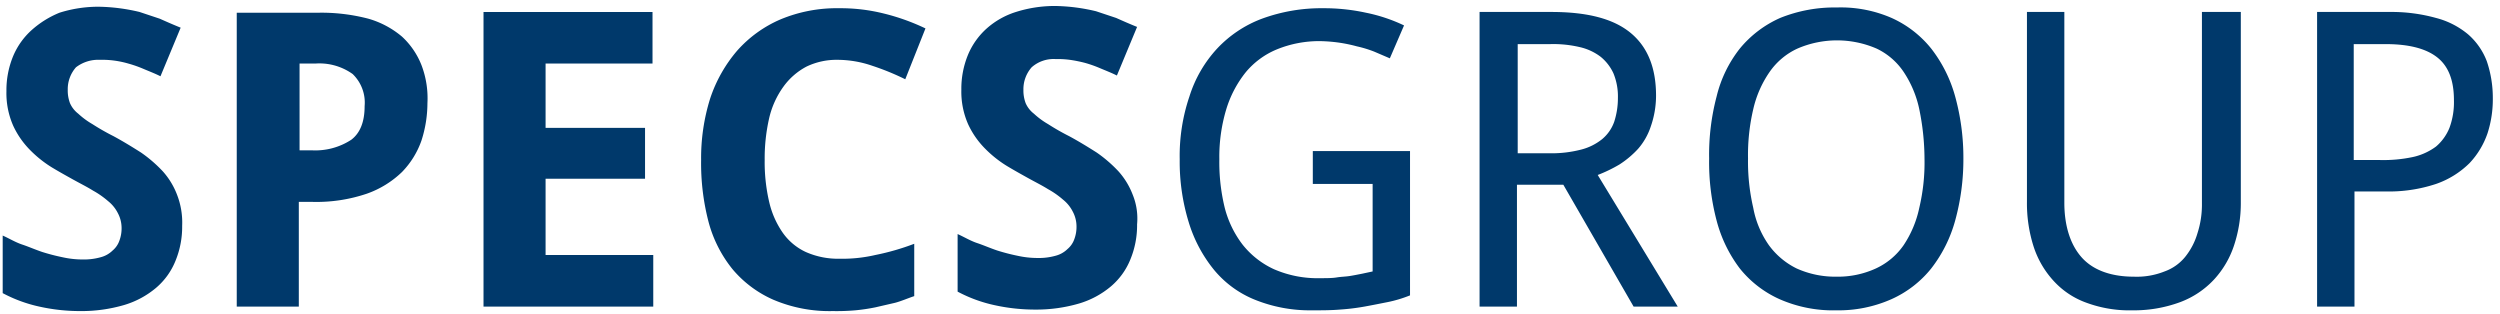 <svg xmlns:xlink="http://www.w3.org/1999/xlink" viewBox="0 0 334 42" xmlns="http://www.w3.org/2000/svg" width="398"  height="50" ><path d="m314.6 5.9h4.3q4.65 0 6.9 1.8c1.5 1.2 2.2 3.1 2.2 5.7a9.88 9.88 0 0 1 -.6 3.7 6.42 6.42 0 0 1 -1.8 2.5 8.1 8.1 0 0 1 -3.1 1.4 18.86 18.86 0 0 1 -4.4.4h-3.5zm17.8 2.3a9 9 0 0 0 -2.5-3.6 10.94 10.94 0 0 0 -4.3-2.2 22.23 22.23 0 0 0 -6.2-.8h-9.7v39.4h5v-15.4h4a20.11 20.11 0 0 0 6.9-1 11.91 11.91 0 0 0 4.5-2.8 11 11 0 0 0 2.4-4 14.87 14.87 0 0 0 .7-4.7 15.25 15.25 0 0 0 -.8-4.9zm-38.1-6.6v25.6a12.45 12.45 0 0 1 -.6 4 9.08 9.08 0 0 1 -1.6 3.1 6.29 6.29 0 0 1 -2.8 2 10 10 0 0 1 -4.1.7c-3.1 0-5.5-.9-7-2.6s-2.3-4.2-2.3-7.3v-25.5h-5v25.4a18.89 18.89 0 0 0 .9 6 12.45 12.45 0 0 0 2.7 4.6 10.93 10.93 0 0 0 4.4 2.9 16.62 16.62 0 0 0 6.1 1 17.86 17.86 0 0 0 6.4-1.1 11.87 11.87 0 0 0 4.5-3 12.45 12.45 0 0 0 2.7-4.6 17.91 17.91 0 0 0 .9-5.7v-25.5zm-60 13a14.32 14.32 0 0 1 2.2-5 9.22 9.22 0 0 1 3.7-3.1 13.32 13.32 0 0 1 10.6 0 9 9 0 0 1 3.6 3.1 14.24 14.24 0 0 1 2.1 5 33.4 33.4 0 0 1 .7 6.6 26.2 26.2 0 0 1 -.7 6.6 14.24 14.24 0 0 1 -2.1 5 9.22 9.22 0 0 1 -3.7 3.1 12.2 12.2 0 0 1 -5.3 1.1 12.53 12.53 0 0 1 -5.3-1.1 10.09 10.09 0 0 1 -3.7-3.1 12.6 12.6 0 0 1 -2.1-5 27.28 27.28 0 0 1 -.7-6.6 26.74 26.74 0 0 1 .7-6.6zm27-1.7a18.33 18.33 0 0 0 -3.2-6.4 14.3 14.3 0 0 0 -5.3-4.1 17 17 0 0 0 -7.3-1.4 19.45 19.45 0 0 0 -7.6 1.4 14.65 14.65 0 0 0 -5.4 4.1 16.62 16.62 0 0 0 -3.1 6.4 30.46 30.46 0 0 0 -1 8.3 30.46 30.46 0 0 0 1 8.3 18.18 18.18 0 0 0 3.1 6.4 14.3 14.3 0 0 0 5.3 4.1 17.77 17.77 0 0 0 7.6 1.5 17.47 17.47 0 0 0 7.4-1.5 14.3 14.3 0 0 0 5.3-4.1 18.33 18.33 0 0 0 3.2-6.4 30.86 30.86 0 0 0 1.1-8.3 30.86 30.86 0 0 0 -1.1-8.3zm-58.5-7h4.3a15.42 15.42 0 0 1 4 .4 7.27 7.27 0 0 1 2.8 1.3 6.2 6.2 0 0 1 1.7 2.2 8.11 8.11 0 0 1 .6 3.3 10.23 10.23 0 0 1 -.5 3.2 5.33 5.33 0 0 1 -1.6 2.3 7.37 7.37 0 0 1 -2.8 1.4 15.83 15.83 0 0 1 -4.1.5h-4.4zm6.1 18.8 9.4 16.3h5.9l-10.7-17.6a19.22 19.22 0 0 0 2.9-1.4 12.66 12.66 0 0 0 2.5-2.1 8.72 8.72 0 0 0 1.7-3 12.54 12.54 0 0 0 .7-4.1c0-3.7-1.1-6.5-3.4-8.4s-5.8-2.8-10.6-2.8h-9.6v39.4h5v-16.3zm-33.5-.1h8v11.7l-1.4.3c-.5.1-1 .2-1.6.3s-1.2.1-1.8.2-1.4.1-2.2.1a14.59 14.59 0 0 1 -6.2-1.2 11.44 11.44 0 0 1 -4.2-3.3 13.67 13.67 0 0 1 -2.4-5 25.62 25.62 0 0 1 -.7-6.4 22 22 0 0 1 .9-6.6 14.81 14.81 0 0 1 2.6-5 10.72 10.72 0 0 1 4.2-3.1 15 15 0 0 1 5.8-1.1 21.05 21.05 0 0 1 2.5.2 20.48 20.48 0 0 1 2.4.5 15.46 15.46 0 0 1 2.3.7l2.1.9 1.9-4.4a21.84 21.84 0 0 0 -5.1-1.7 26.22 26.22 0 0 0 -5.7-.6 23.09 23.09 0 0 0 -8.2 1.4 15.82 15.82 0 0 0 -6 4 16.86 16.86 0 0 0 -3.7 6.4 24.69 24.69 0 0 0 -1.3 8.4 27.49 27.49 0 0 0 1.2 8.4 18.66 18.66 0 0 0 3.4 6.4 13.74 13.74 0 0 0 5.5 4 19.66 19.66 0 0 0 7.5 1.4c1.3 0 2.6 0 3.8-.1a29.83 29.83 0 0 0 3.3-.4c1.1-.2 2.1-.4 3.1-.6s2-.5 3-.9v-19.3h-13zm-24.1 1.4a10 10 0 0 0 -1.9-3.1 18 18 0 0 0 -2.9-2.5c-1.1-.7-2.4-1.5-3.7-2.2a30.81 30.81 0 0 1 -2.8-1.6 10.41 10.41 0 0 1 -1.9-1.4 3.6 3.6 0 0 1 -1.1-1.4 4.84 4.84 0 0 1 -.3-1.8 4.43 4.43 0 0 1 1.1-3 4.42 4.42 0 0 1 3.2-1.1 12.1 12.1 0 0 1 1.9.1 17.66 17.66 0 0 1 2 .4 15.87 15.87 0 0 1 2 .7c.7.3 1.5.6 2.3 1l2.7-6.5c-1-.4-1.9-.8-2.8-1.2l-2.7-.9a25.58 25.58 0 0 0 -2.7-.5 24.58 24.58 0 0 0 -2.8-.2 17.18 17.18 0 0 0 -5.2.8 10.69 10.69 0 0 0 -3.9 2.2 9.76 9.76 0 0 0 -2.5 3.5 11.93 11.93 0 0 0 -.9 4.7 10.78 10.78 0 0 0 .9 4.6 11.44 11.44 0 0 0 2.3 3.3 15.41 15.41 0 0 0 2.9 2.3c1 .6 1.9 1.1 2.8 1.6s1.9 1 2.7 1.5a11.51 11.51 0 0 1 2 1.4 4.84 4.84 0 0 1 1.3 1.6 4.23 4.23 0 0 1 .5 2 4.67 4.67 0 0 1 -.3 1.7 3 3 0 0 1 -.9 1.3 3.54 3.54 0 0 1 -1.6.9 8.26 8.26 0 0 1 -2.4.3 12.41 12.41 0 0 1 -2.7-.3 26.81 26.81 0 0 1 -2.7-.7c-.9-.3-1.8-.7-2.7-1s-1.7-.8-2.6-1.2v7.7a19 19 0 0 0 4.9 1.8 25.05 25.05 0 0 0 5.5.6 20.32 20.32 0 0 0 5.8-.8 11.83 11.83 0 0 0 4.3-2.3 9.26 9.26 0 0 0 2.6-3.6 11.93 11.93 0 0 0 .9-4.7 8.45 8.45 0 0 0 -.6-4zm-34.8-17.2a33.83 33.83 0 0 1 4.4 1.8l2.7-6.8a28.8 28.8 0 0 0 -5.6-2 23.79 23.79 0 0 0 -5.9-.7 19.53 19.53 0 0 0 -7.9 1.5 16.35 16.35 0 0 0 -5.8 4.2 19 19 0 0 0 -3.6 6.4 26.63 26.63 0 0 0 -1.2 8.2 31 31 0 0 0 1 8.3 17 17 0 0 0 3.2 6.3 15 15 0 0 0 5.5 4.1 19.2 19.2 0 0 0 7.9 1.5 29.08 29.08 0 0 0 3-.1 25.12 25.12 0 0 0 2.7-.4l2.6-.6c.8-.2 1.7-.6 2.6-.9v-7a32.37 32.37 0 0 1 -5.2 1.5 19.59 19.59 0 0 1 -4.8.5 10.63 10.63 0 0 1 -4.5-.9 7.75 7.75 0 0 1 -3.1-2.6 11.86 11.86 0 0 1 -1.8-4.1 23.44 23.44 0 0 1 -.6-5.6 24 24 0 0 1 .6-5.6 11.65 11.65 0 0 1 1.9-4.2 8.93 8.93 0 0 1 3.1-2.7 9.28 9.28 0 0 1 4.2-.9 14.35 14.35 0 0 1 4.6.8zm-29.3 25.3h-14.4v-10.2h13.3v-6.8h-13.3v-8.6h14.3v-6.9h-22.6v39.4h22.7zm-31-25.4a10.29 10.29 0 0 0 -2.6-3.8 12.1 12.1 0 0 0 -4.5-2.4 24.8 24.8 0 0 0 -6.6-.8h-11v39.3h8.3v-14h1.9a21 21 0 0 0 7.2-1.1 12.94 12.94 0 0 0 4.7-2.9 11.42 11.42 0 0 0 2.6-4.2 16.36 16.36 0 0 0 .8-5 12.43 12.43 0 0 0 -.8-5.1zm-16.3-.2h2.1a7.65 7.65 0 0 1 5 1.4 5.31 5.31 0 0 1 1.6 4.3q0 3.15-1.8 4.5a8.81 8.81 0 0 1 -5.3 1.4h-1.6zm-16.4 17.5a10 10 0 0 0 -1.9-3.1 18 18 0 0 0 -2.9-2.5c-1.1-.7-2.4-1.5-3.7-2.2a30.81 30.81 0 0 1 -2.8-1.6 10.41 10.41 0 0 1 -1.9-1.4 3.6 3.6 0 0 1 -1.1-1.4 4.84 4.84 0 0 1 -.3-1.8 4.43 4.43 0 0 1 1.1-3 4.89 4.89 0 0 1 3.2-1 12.1 12.1 0 0 1 1.9.1 12.86 12.86 0 0 1 1.9.4 15.87 15.87 0 0 1 2 .7c.7.3 1.5.6 2.3 1l2.7-6.5c-1-.4-1.9-.8-2.8-1.2l-2.7-.9a25.58 25.58 0 0 0 -2.7-.5 24.58 24.58 0 0 0 -2.8-.2 17.18 17.18 0 0 0 -5.2.8 12.79 12.79 0 0 0 -3.7 2.3 9.76 9.76 0 0 0 -2.5 3.5 11.93 11.93 0 0 0 -.9 4.7 10.78 10.78 0 0 0 .9 4.6 11.44 11.44 0 0 0 2.3 3.3 15.41 15.41 0 0 0 2.9 2.3c1 .6 1.9 1.1 2.8 1.6s1.9 1 2.7 1.5a11.51 11.51 0 0 1 2 1.4 4.84 4.84 0 0 1 1.3 1.6 4.23 4.23 0 0 1 .5 2 4.67 4.67 0 0 1 -.3 1.7 3 3 0 0 1 -.9 1.3 3.54 3.54 0 0 1 -1.6.9 8.26 8.26 0 0 1 -2.4.3 12.41 12.41 0 0 1 -2.7-.3 26.81 26.81 0 0 1 -2.7-.7c-.9-.3-1.8-.7-2.7-1s-1.7-.8-2.6-1.2v7.7a19 19 0 0 0 4.9 1.8 25.05 25.05 0 0 0 5.5.6 20.32 20.32 0 0 0 5.8-.8 11.83 11.83 0 0 0 4.3-2.3 9.26 9.26 0 0 0 2.6-3.6 11.93 11.93 0 0 0 .9-4.7 10.24 10.24 0 0 0 -.7-4.2z" fill="#00396b"/></svg>